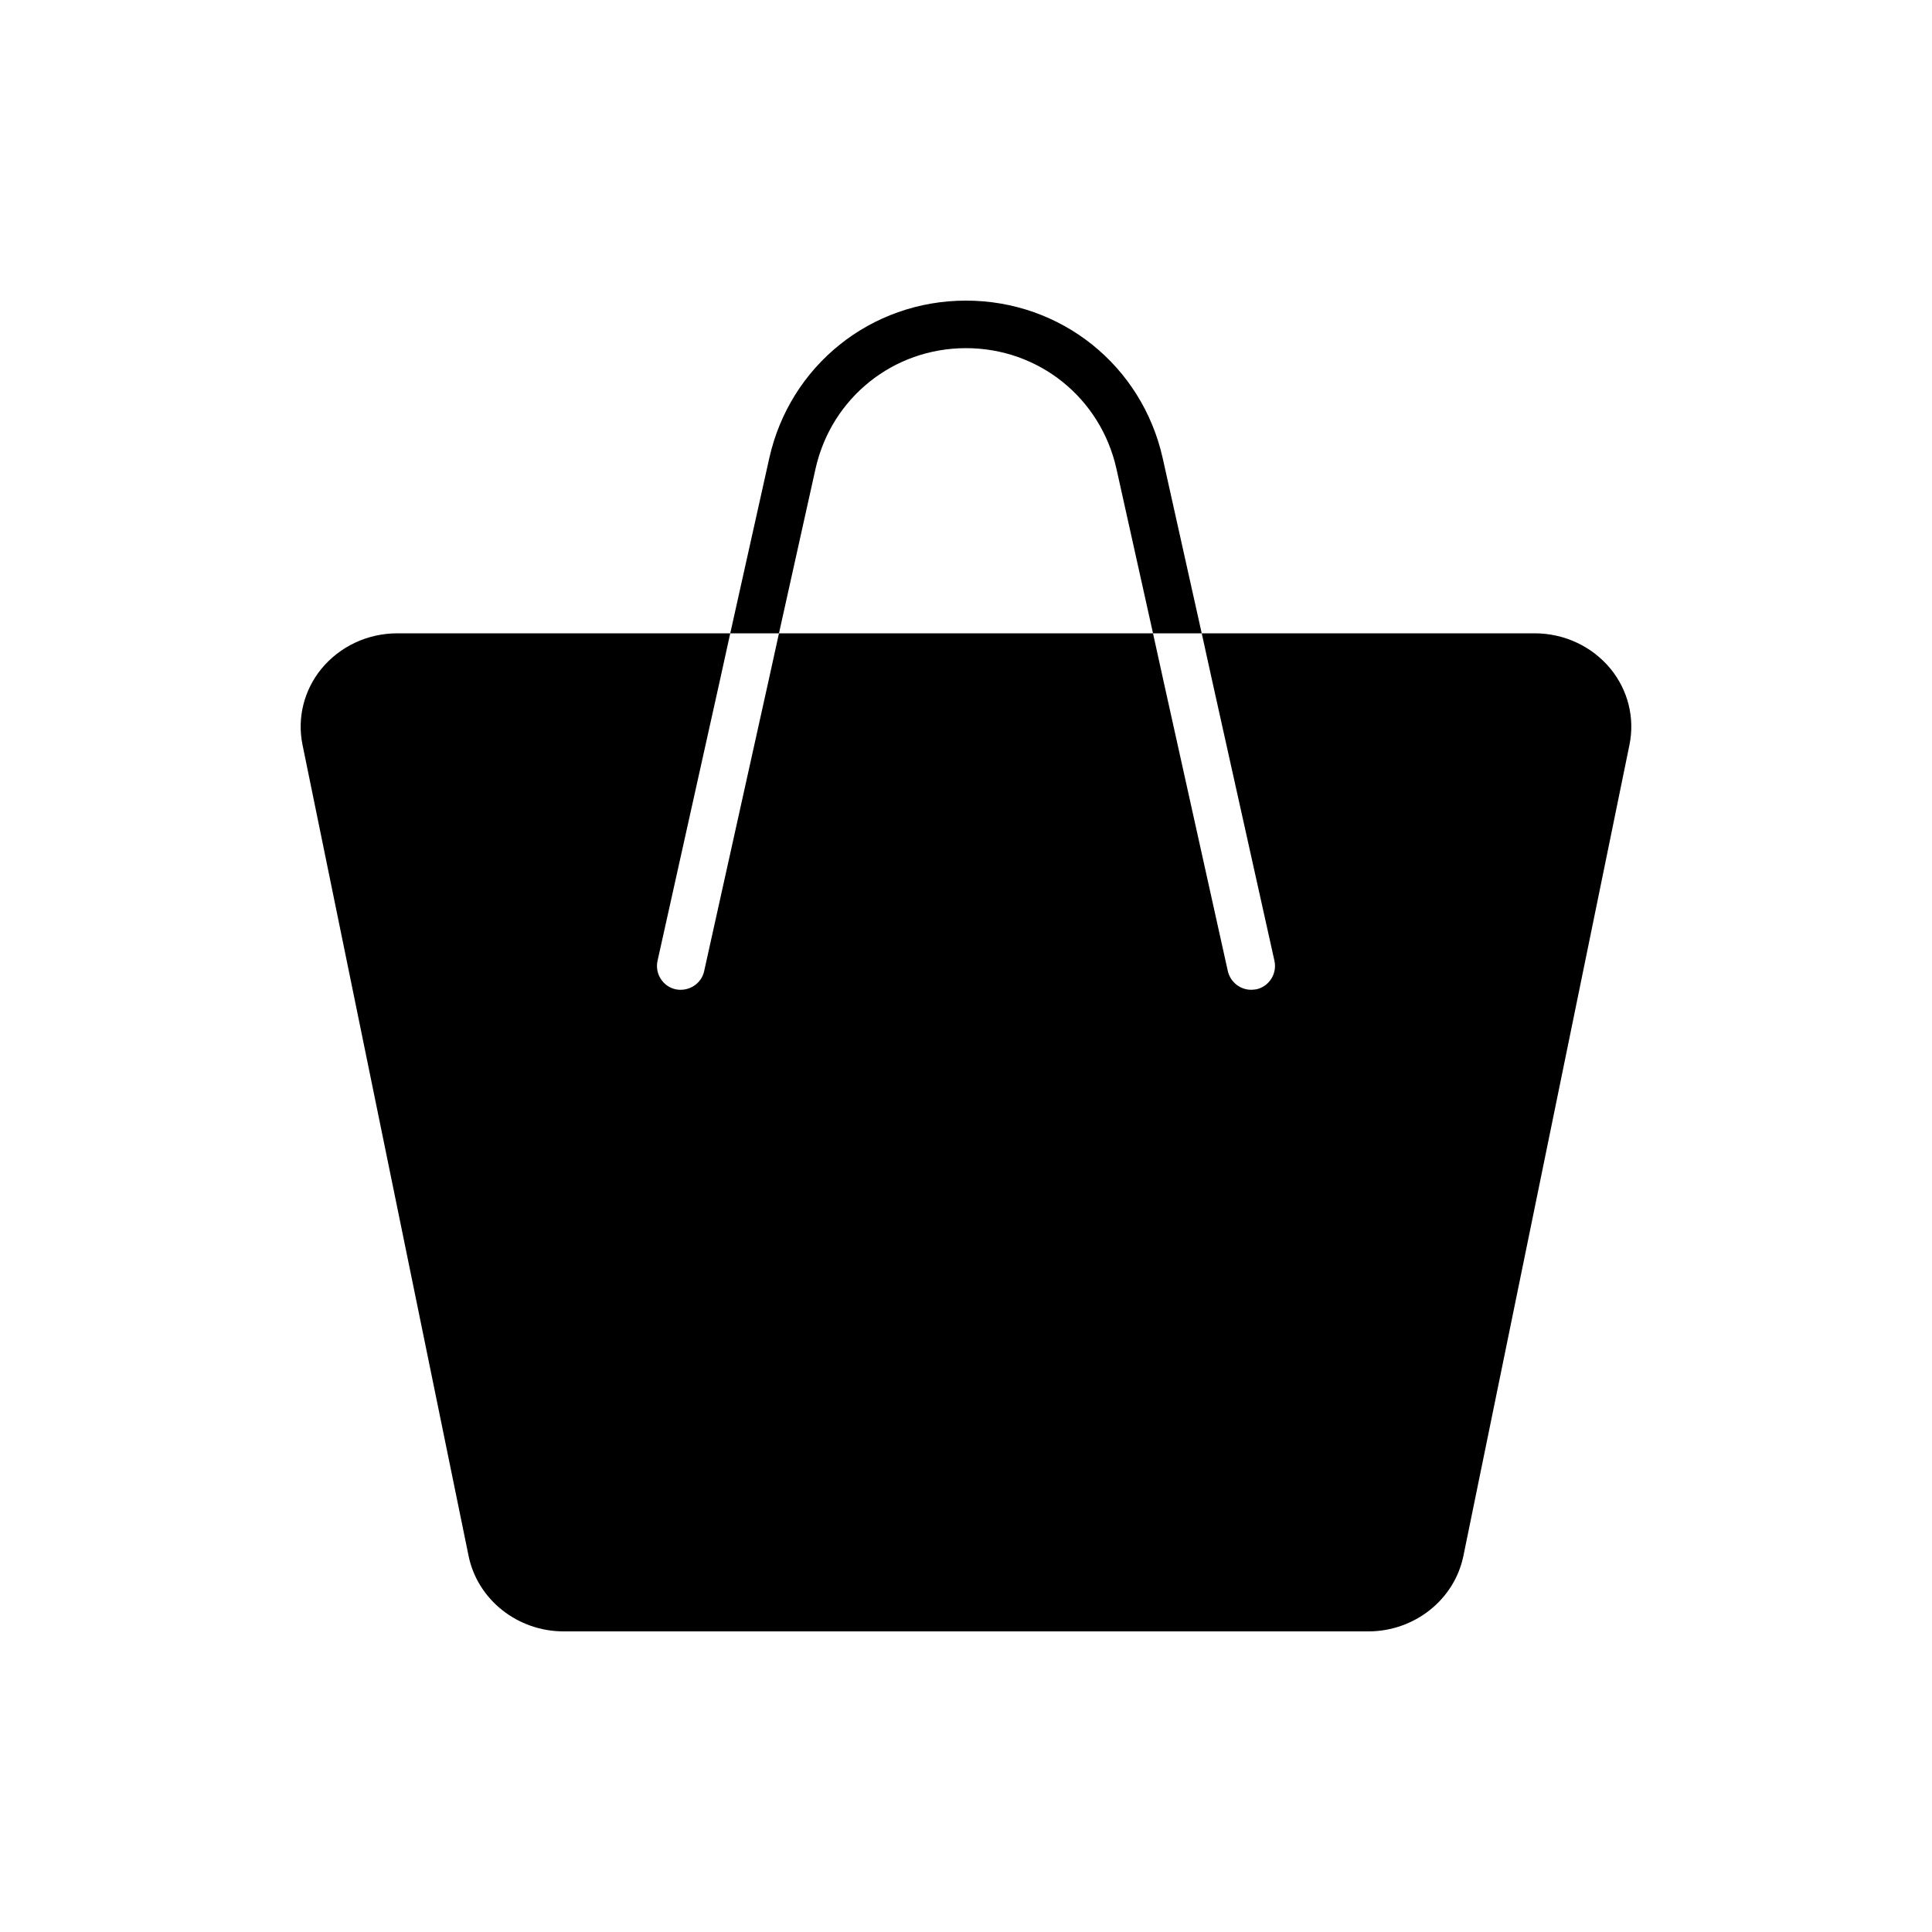 <?xml version="1.0" encoding="UTF-8"?>
<!-- Uploaded to: ICON Repo, www.svgrepo.com, Generator: ICON Repo Mixer Tools -->
<svg fill="#000000" width="800px" height="800px" version="1.1" viewBox="144 144 512 512" xmlns="http://www.w3.org/2000/svg">
 <g>
  <path d="m570.85 321.28c-4.914-5.984-12.281-9.445-20.152-9.445h-88.227l2.769 12.594 16.5 74.188c0.754 3.402-1.387 6.801-4.785 7.559-0.504 0.062-0.945 0.125-1.387 0.125-2.898 0-5.481-2.016-6.172-4.914l-17.066-76.957-2.769-12.594h-99.125l-2.769 12.594-17.066 76.957c-0.754 3.402-4.156 5.481-7.559 4.785-3.402-0.754-5.543-4.156-4.785-7.559l16.496-74.184 2.769-12.594h-88.227c-7.871 0-15.242 3.465-20.152 9.445-4.598 5.668-6.422 12.973-4.977 20.09l44.02 215c2.394 11.586 12.973 19.965 25.191 19.965h213.24c12.219 0 22.797-8.375 25.191-19.965l44.02-215c1.449-7.117-0.379-14.422-4.977-20.09z"/>
  <path d="m360.13 268.19c4.223-18.766 20.594-31.926 39.867-31.926 19.27 0 35.645 13.16 39.863 31.93l9.699 43.641h12.91l-10.328-46.352c-5.481-24.621-26.957-41.816-52.145-41.816-25.191 0-46.664 17.191-52.145 41.816l-10.328 46.352h12.91z"/>
 </g>
</svg>